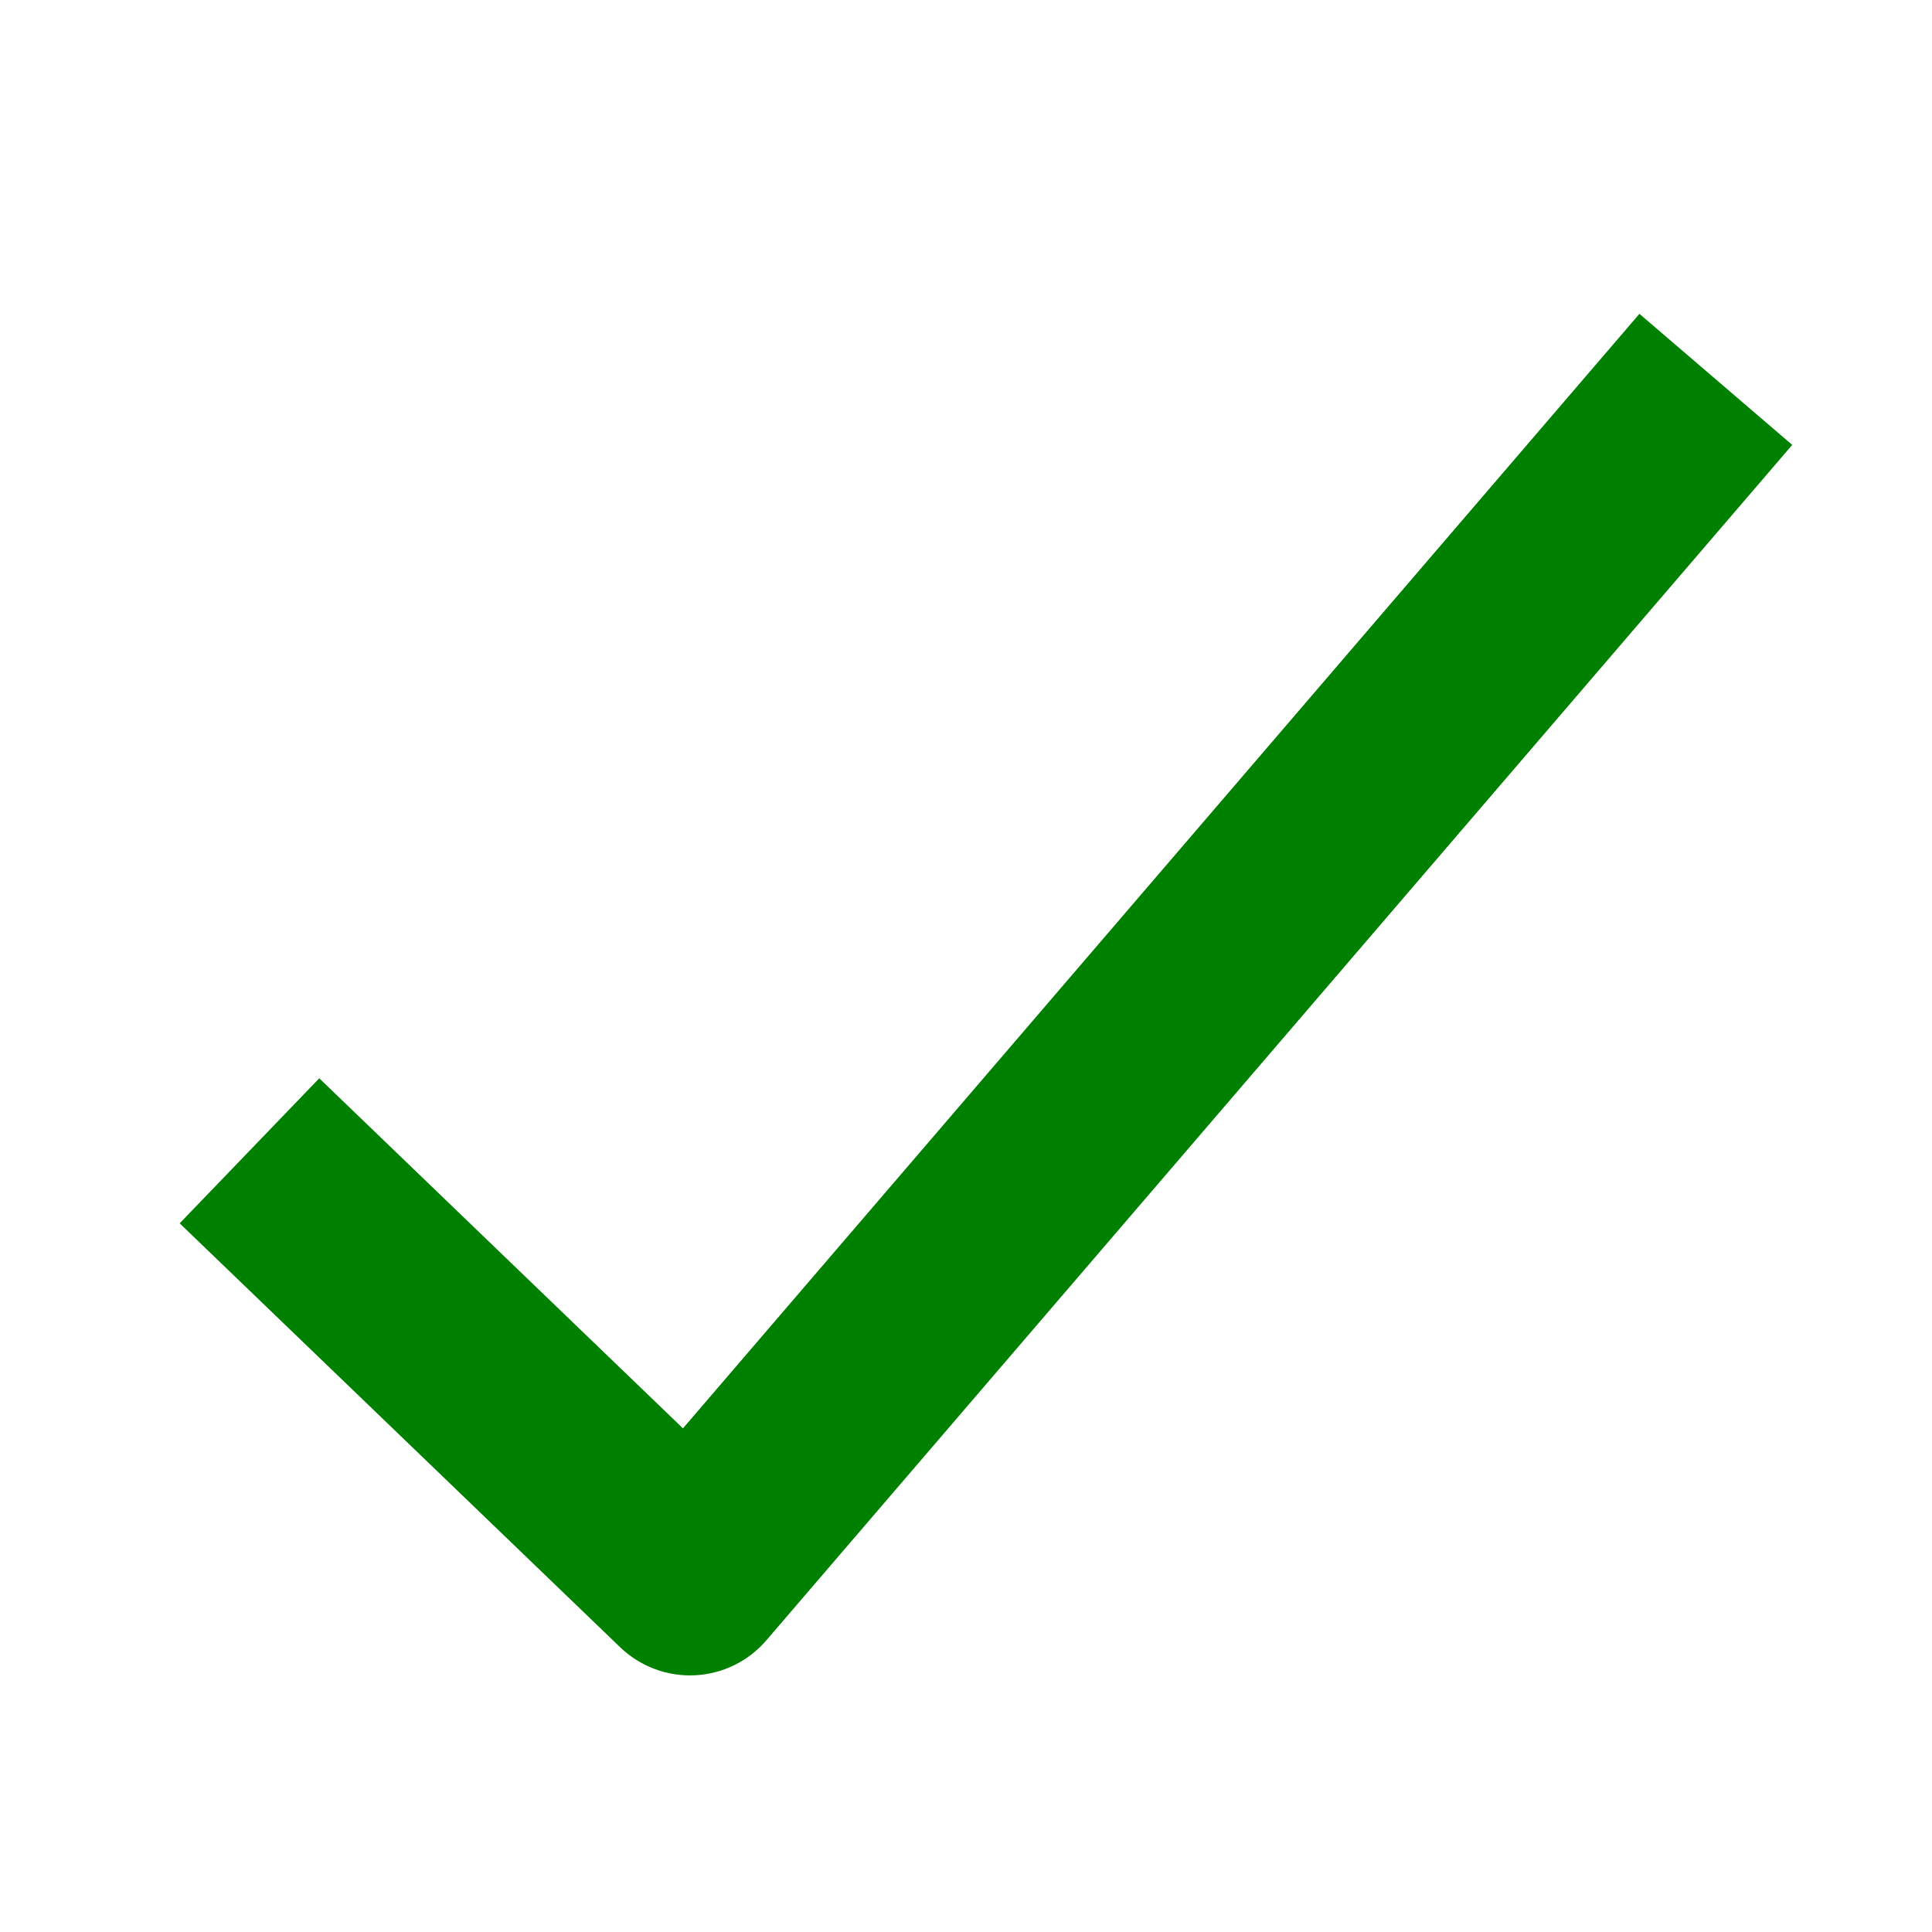 <svg xmlns="http://www.w3.org/2000/svg" width="16" height="16" fill="none" xmlns:v="https://vecta.io/nano"><path fill-rule="evenodd" d="M14.842 3.685l-8.495 9.899c-.149.174-.364.279-.593.29s-.452-.073-.618-.232l-3.648-3.511L2.644 8.93l3.012 2.899 7.921-9.23 1.265 1.085z" fill="green"/></svg>